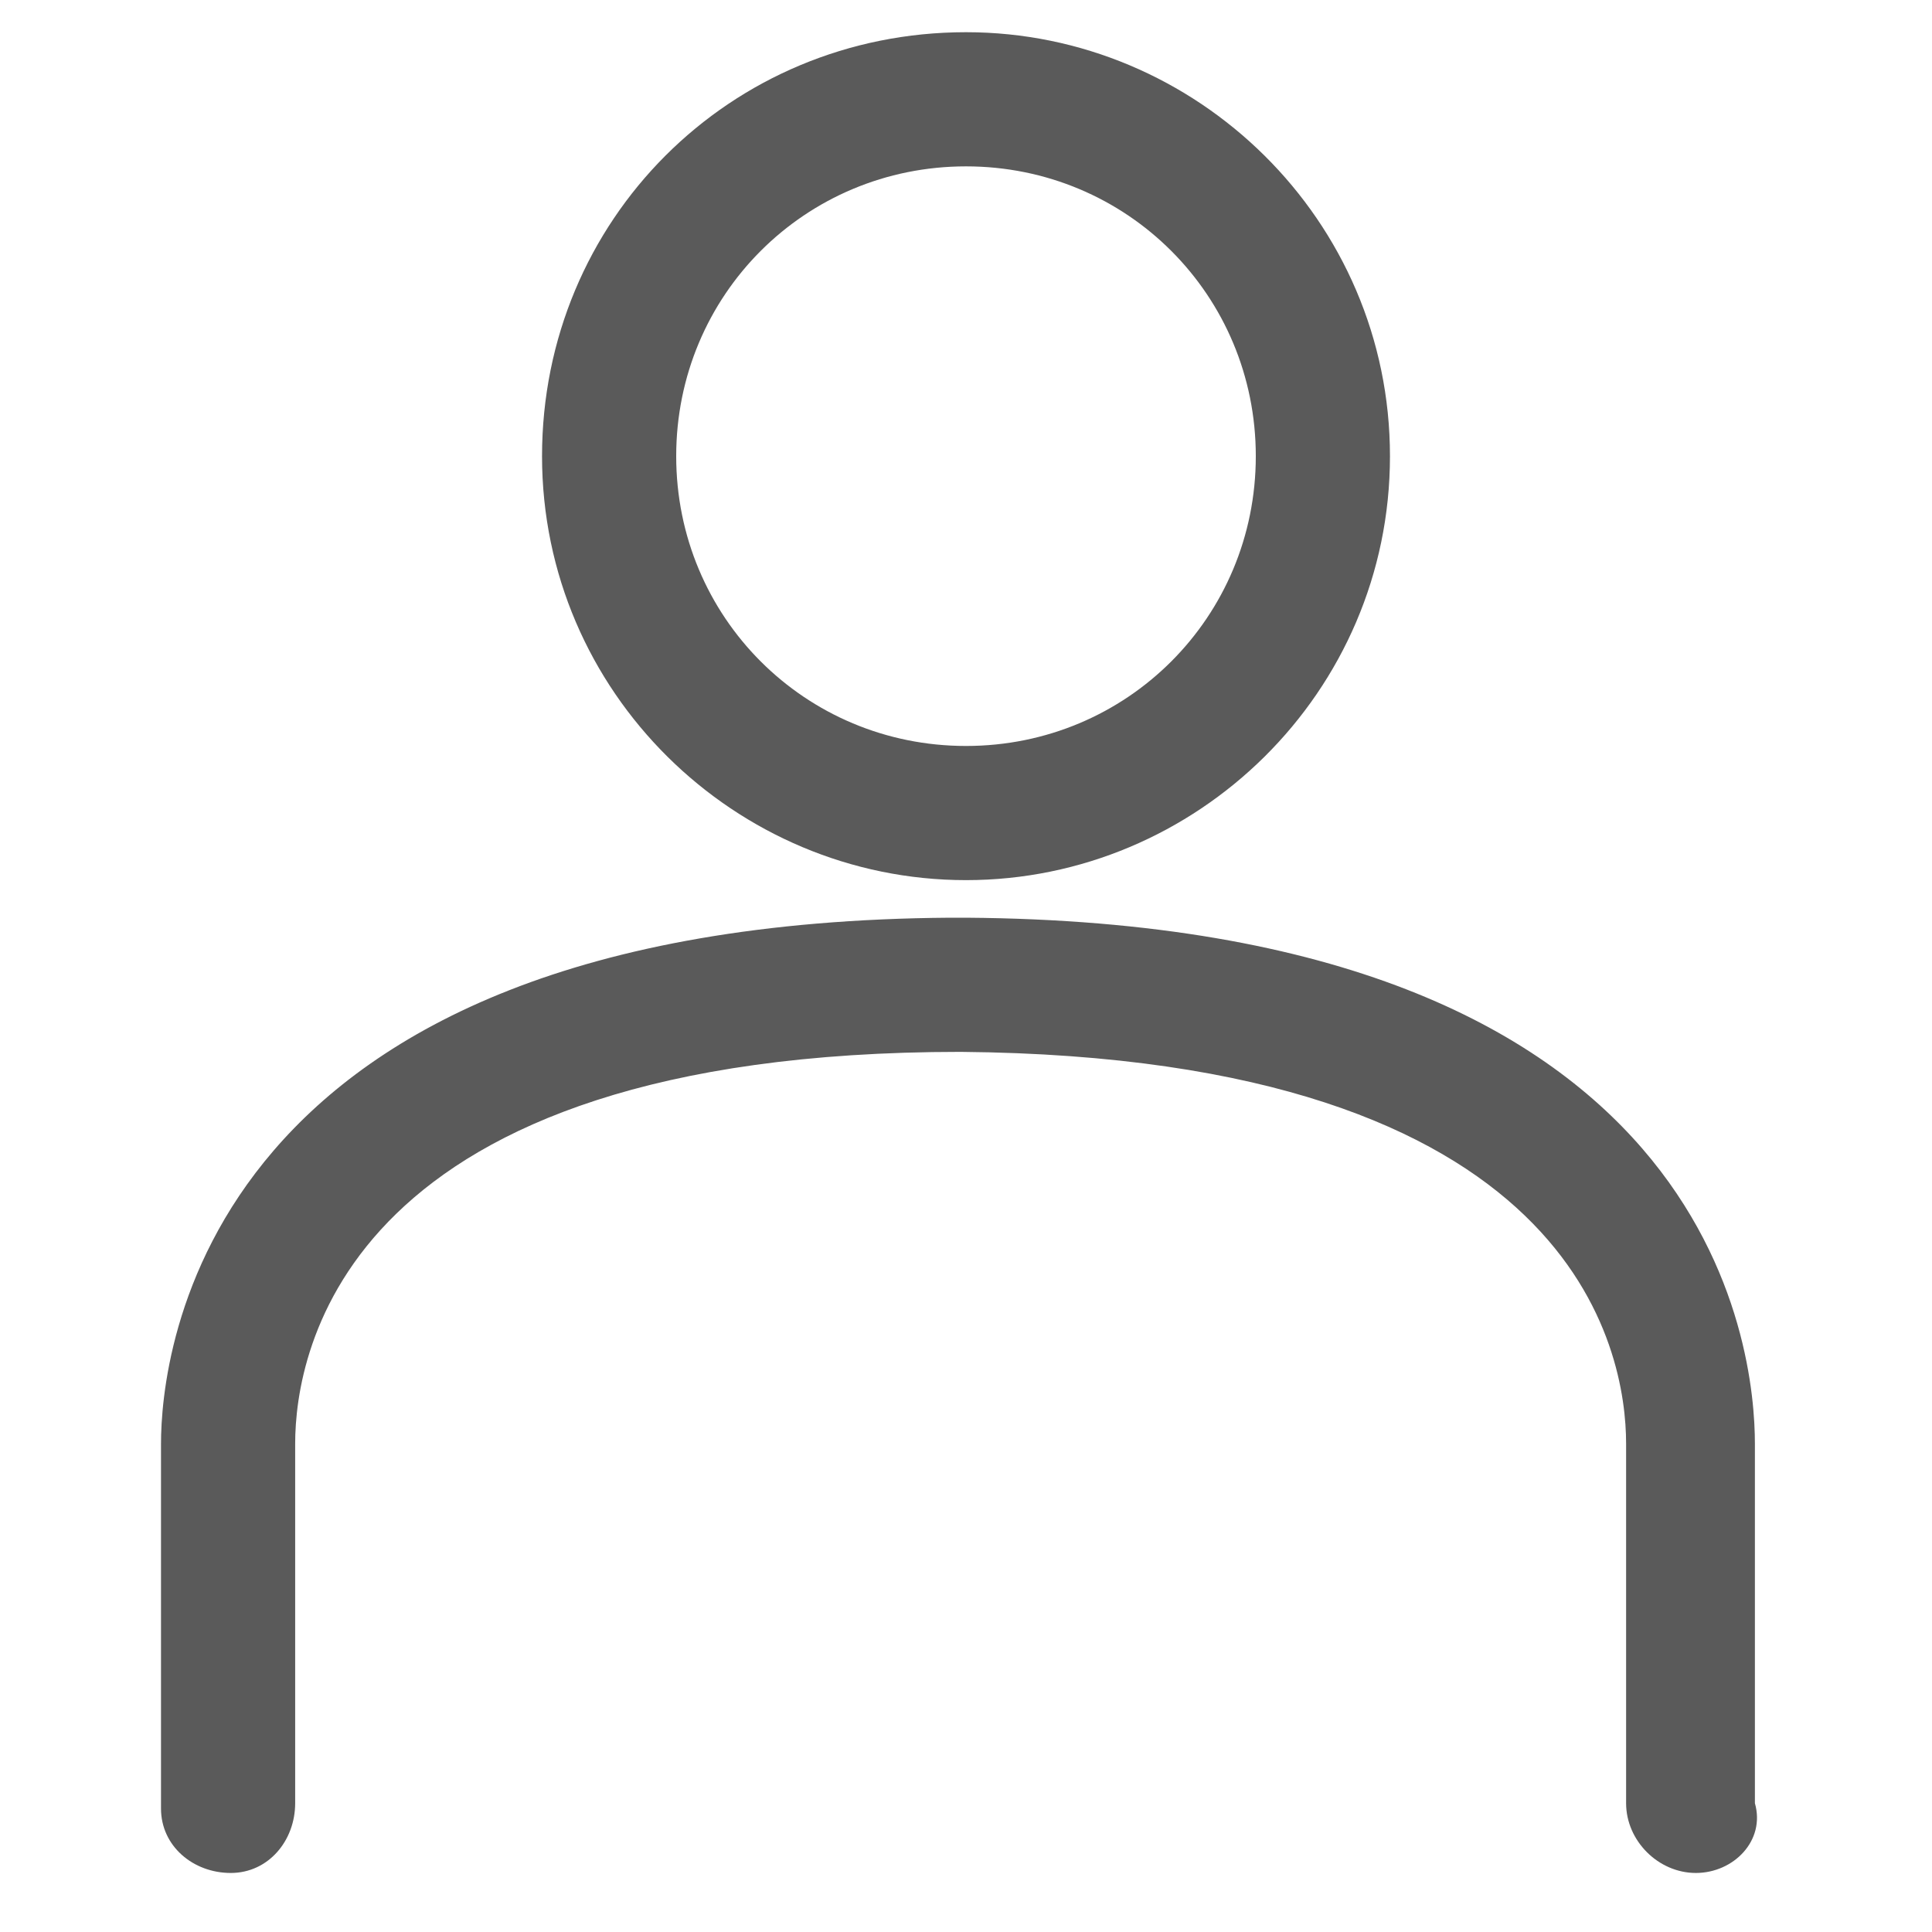 <?xml version="1.0" encoding="utf-8"?>
<!-- Generator: Adobe Illustrator 24.0.1, SVG Export Plug-In . SVG Version: 6.00 Build 0)  -->
<svg version="1.1" id="レイヤー_1" xmlns="http://www.w3.org/2000/svg" xmlns:xlink="http://www.w3.org/1999/xlink" x="0px"
	 y="0px" viewBox="0 0 36 36" style="enable-background:new 0 0 36 36;" xml:space="preserve">
<style type="text/css">
	.st0{fill:#5A5A5A;}
</style>
<path id="パス_15381" class="st0" d="M31.6,34.9c-0.7,0-1.3-0.6-1.3-1.3v0v-6.7c0-1.7-0.9-7.2-12.4-7.3c-11.5,0-12.4,5.6-12.4,7.3
	v6.7c0,0.7-0.5,1.3-1.2,1.3s-1.3-0.5-1.3-1.2c0,0,0-0.1,0-0.1v-6.7c0-1.6,0.7-9.7,14.7-9.8h0.3c14,0.1,14.7,8.1,14.7,9.8v6.7
	C32.9,34.3,32.3,34.9,31.6,34.9C31.6,34.9,31.6,34.9,31.6,34.9z"/>
<path id="パス_15380" class="st0" d="M18,16.4c-4.3,0-7.9-3.5-7.9-7.9s3.5-7.9,7.9-7.9c4.3,0,7.9,3.5,7.9,7.9
	C25.9,12.9,22.3,16.4,18,16.4z M18,3.1c-3,0-5.4,2.4-5.4,5.4s2.4,5.4,5.4,5.4s5.4-2.4,5.4-5.4l0,0C23.4,5.5,21,3.1,18,3.1z"/>
</svg>
